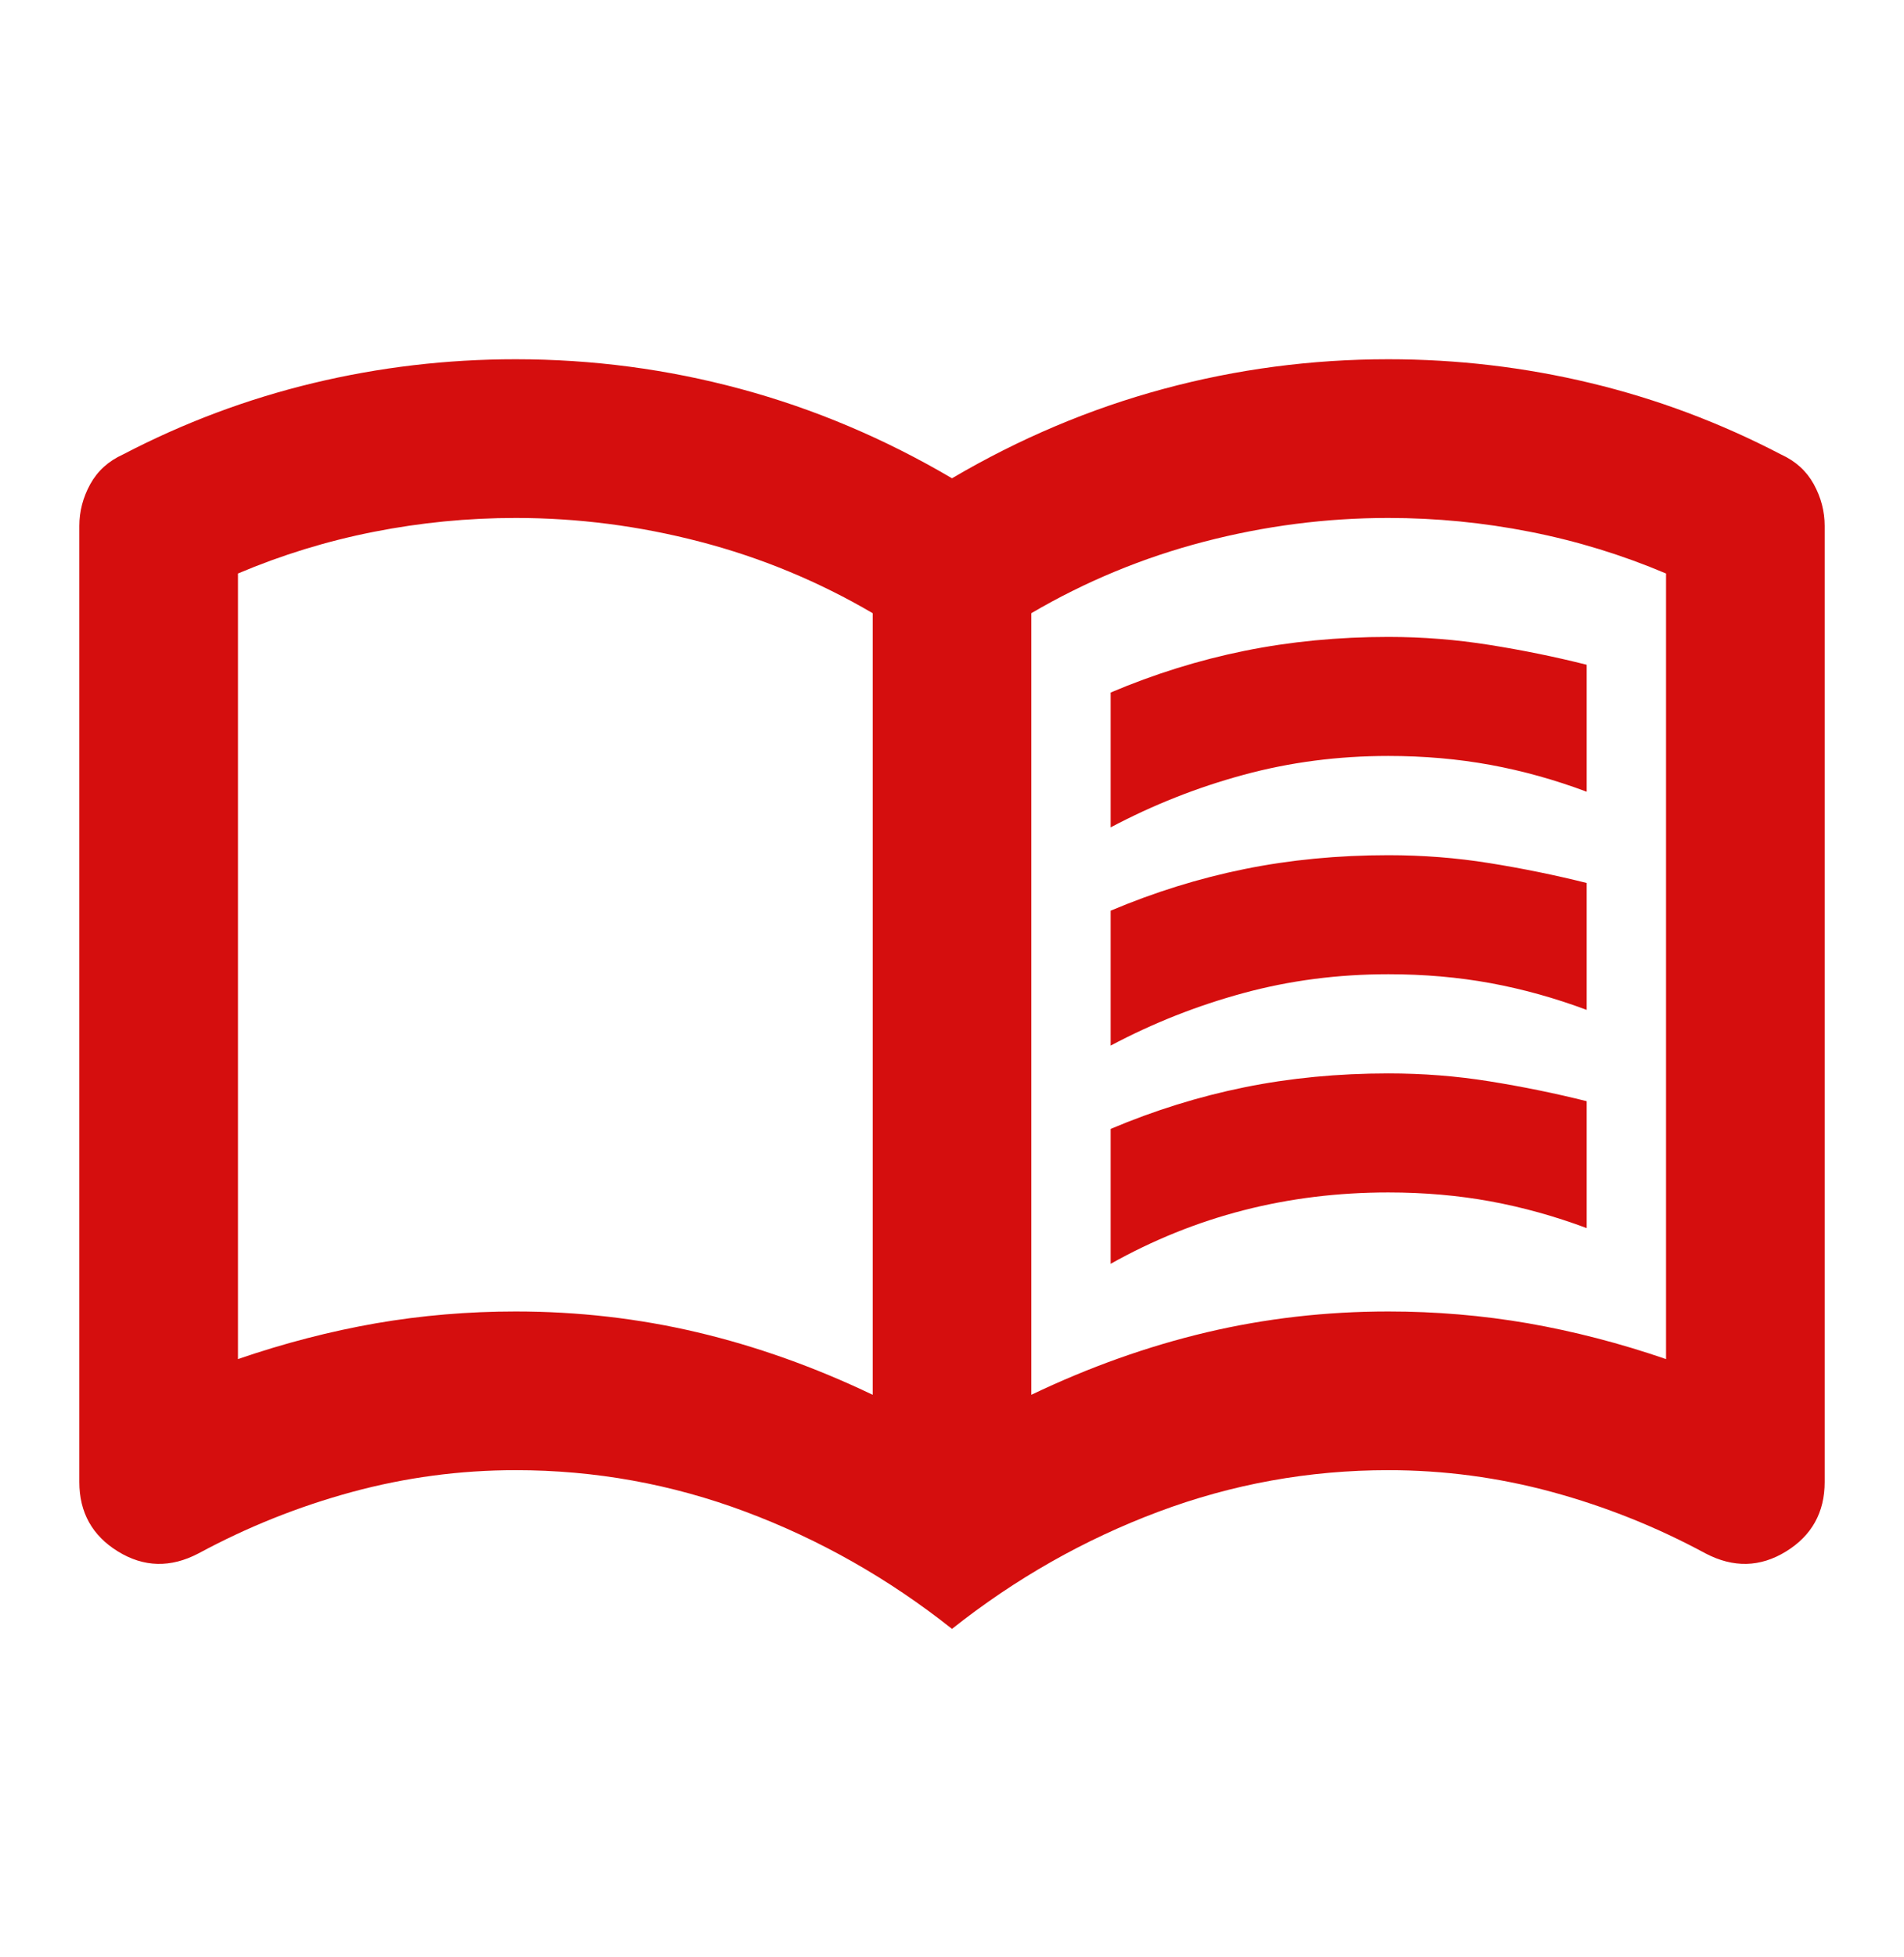 <svg width="36" height="37" viewBox="0 0 36 37" fill="none" xmlns="http://www.w3.org/2000/svg">
<path d="M21 15.64V13.091C21.825 12.741 22.669 12.478 23.531 12.303C24.394 12.128 25.3 12.04 26.25 12.04C26.9 12.04 27.538 12.091 28.163 12.191C28.788 12.29 29.4 12.415 30 12.566V14.966C29.4 14.741 28.794 14.572 28.181 14.459C27.569 14.347 26.925 14.29 26.25 14.29C25.3 14.29 24.387 14.409 23.512 14.647C22.637 14.884 21.8 15.216 21 15.64ZM21 23.89V21.34C21.825 20.991 22.669 20.728 23.531 20.553C24.394 20.378 25.3 20.291 26.25 20.291C26.9 20.291 27.538 20.34 28.163 20.441C28.788 20.541 29.4 20.666 30 20.816V23.215C29.4 22.991 28.794 22.822 28.181 22.709C27.569 22.597 26.925 22.541 26.25 22.541C25.3 22.541 24.387 22.653 23.512 22.878C22.637 23.103 21.8 23.441 21 23.89ZM21 19.765V17.215C21.825 16.866 22.669 16.603 23.531 16.428C24.394 16.253 25.3 16.166 26.25 16.166C26.9 16.166 27.538 16.215 28.163 16.316C28.788 16.416 29.4 16.541 30 16.691V19.09C29.4 18.866 28.794 18.697 28.181 18.584C27.569 18.472 26.925 18.416 26.25 18.416C25.3 18.416 24.387 18.534 23.512 18.772C22.637 19.009 21.8 19.34 21 19.765ZM9.75 24.791C10.925 24.791 12.069 24.922 13.181 25.184C14.294 25.447 15.4 25.84 16.5 26.366V11.591C15.475 10.991 14.387 10.54 13.238 10.241C12.088 9.941 10.925 9.791 9.75 9.791C8.85 9.791 7.956 9.878 7.069 10.053C6.181 10.228 5.325 10.491 4.5 10.841V25.691C5.375 25.39 6.244 25.166 7.106 25.015C7.969 24.866 8.85 24.791 9.75 24.791ZM19.5 26.366C20.6 25.84 21.706 25.447 22.819 25.184C23.931 24.922 25.075 24.791 26.25 24.791C27.15 24.791 28.031 24.866 28.894 25.015C29.756 25.166 30.625 25.39 31.5 25.691V10.841C30.675 10.491 29.819 10.228 28.931 10.053C28.044 9.878 27.15 9.791 26.25 9.791C25.075 9.791 23.913 9.941 22.762 10.241C21.613 10.54 20.525 10.991 19.5 11.591V26.366ZM18 30.791C16.8 29.84 15.5 29.103 14.1 28.578C12.7 28.053 11.25 27.791 9.75 27.791C8.7 27.791 7.669 27.928 6.656 28.203C5.644 28.478 4.675 28.866 3.75 29.366C3.225 29.64 2.719 29.628 2.231 29.328C1.744 29.028 1.5 28.59 1.5 28.015V9.941C1.5 9.666 1.569 9.403 1.706 9.153C1.844 8.903 2.05 8.716 2.325 8.591C3.475 7.991 4.675 7.541 5.925 7.241C7.175 6.941 8.45 6.791 9.75 6.791C11.2 6.791 12.619 6.978 14.006 7.353C15.394 7.728 16.725 8.291 18 9.041C19.275 8.291 20.606 7.728 21.994 7.353C23.381 6.978 24.8 6.791 26.25 6.791C27.55 6.791 28.825 6.941 30.075 7.241C31.325 7.541 32.525 7.991 33.675 8.591C33.95 8.716 34.156 8.903 34.294 9.153C34.431 9.403 34.5 9.666 34.5 9.941V28.015C34.5 28.59 34.256 29.028 33.769 29.328C33.281 29.628 32.775 29.64 32.25 29.366C31.325 28.866 30.356 28.478 29.344 28.203C28.331 27.928 27.3 27.791 26.25 27.791C24.75 27.791 23.3 28.053 21.9 28.578C20.5 29.103 19.2 29.84 18 30.791Z" fill="#D50E0E"/>
</svg>
